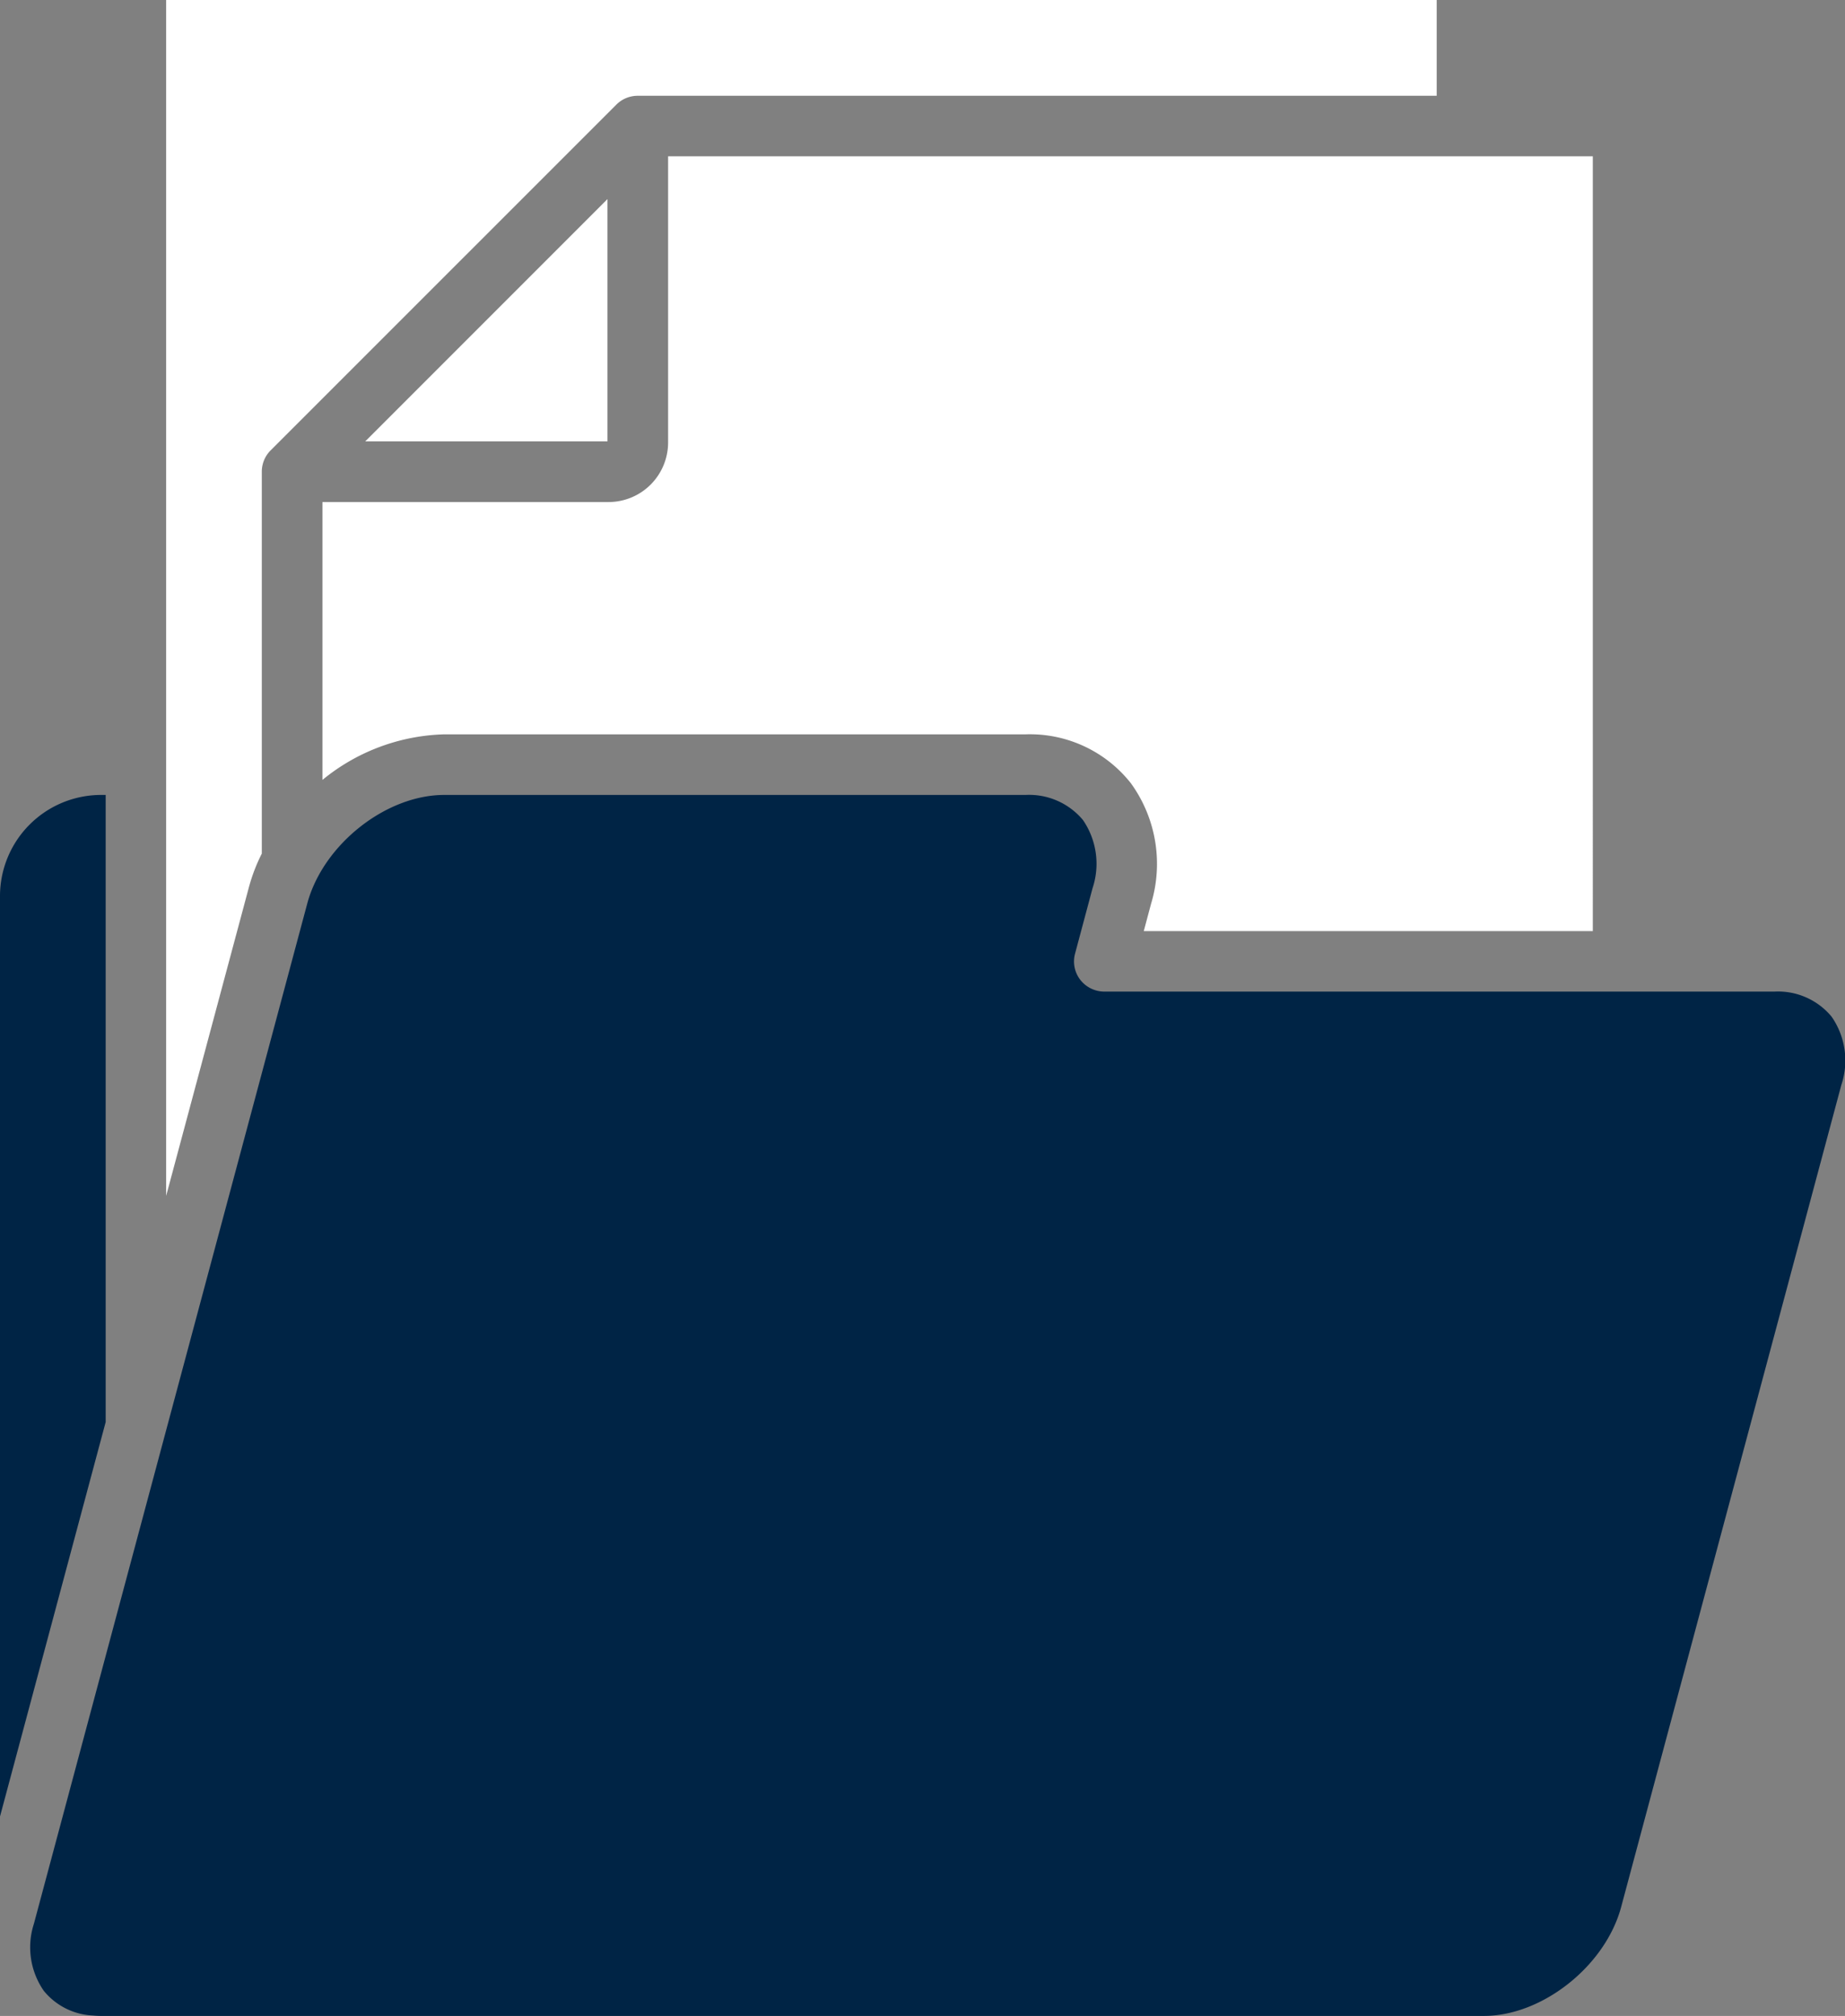 <svg id="documents-utiles" xmlns="http://www.w3.org/2000/svg" xmlns:xlink="http://www.w3.org/1999/xlink" width="156.564" height="171.025" viewBox="0 0 156.564 171.025">
  <rect x="0" y="0" width="156.564" height="171.025" fill="#808080" stroke="none"/>
  <defs>
    <clipPath id="clip-path">
      <rect id="Rectangle_1061" data-name="Rectangle 1061" width="156.564" height="171.025" fill="#fff"/>
    </clipPath>
  </defs>
  <g id="Groupe_1714" data-name="Groupe 1714" clip-path="url(#clip-path)">
    <path id="Tracé_8989" data-name="Tracé 8989" d="M187.663,111.06a10.912,10.912,0,0,1,8.932,4.151,11.663,11.663,0,0,1,1.71,10.225l-.619,2.317h38.106V62.02h-78.47V86.31a5.058,5.058,0,0,1-5.053,5.043H127.99v23.574a17.012,17.012,0,0,1,10.336-3.867" transform="translate(-100.628 -48.761)" fill="#fff"/>
    <path id="Tracé_8990" data-name="Tracé 8990" d="M74.068,72.417v-32.4a2.555,2.555,0,0,1,.756-1.815L104.16,8.873a2.554,2.554,0,0,1,1.814-.746h67.794V0H65.951V101.455l7-26.1a14.971,14.971,0,0,1,1.116-2.935" transform="translate(-51.852 -0.001)" fill="#fff"/>
    <path id="Tracé_8991" data-name="Tracé 8991" d="M165.531,79,144.973,99.559h20.558" transform="translate(-113.981 -62.111)" fill="#fff"/>
    <path id="Tracé_8992" data-name="Tracé 8992" d="M101.189,331.144a2.549,2.549,0,0,1-.44-2.227l1.483-5.546a6.559,6.559,0,0,0-.814-5.781,5.947,5.947,0,0,0-4.859-2.129H47.217c-4.968,0-10.3,4.231-11.63,9.235l-4.474,16.695-18.69,69.735c-.018.06-.03.118-.048.167a6.468,6.468,0,0,0,.862,5.625,5.7,5.7,0,0,0,4.082,2.088h.024c.241.021.488.04.742.04H135.429c4.974,0,10.316-4.239,11.66-9.246l18.684-69.736a6.525,6.525,0,0,0-.826-5.791,5.9,5.9,0,0,0-4.853-2.129H103.233a2.589,2.589,0,0,1-2.044-1" transform="translate(-9.519 -248.021)" fill="#002445"/>
    <path id="Tracé_8993" data-name="Tracé 8993" d="M0,324.044v78.088l8.968-33.465v-53.2h-.4A8.583,8.583,0,0,0,0,324.044" transform="translate(0 -248.027)" fill="#002445"/>
  </g>
</svg>
